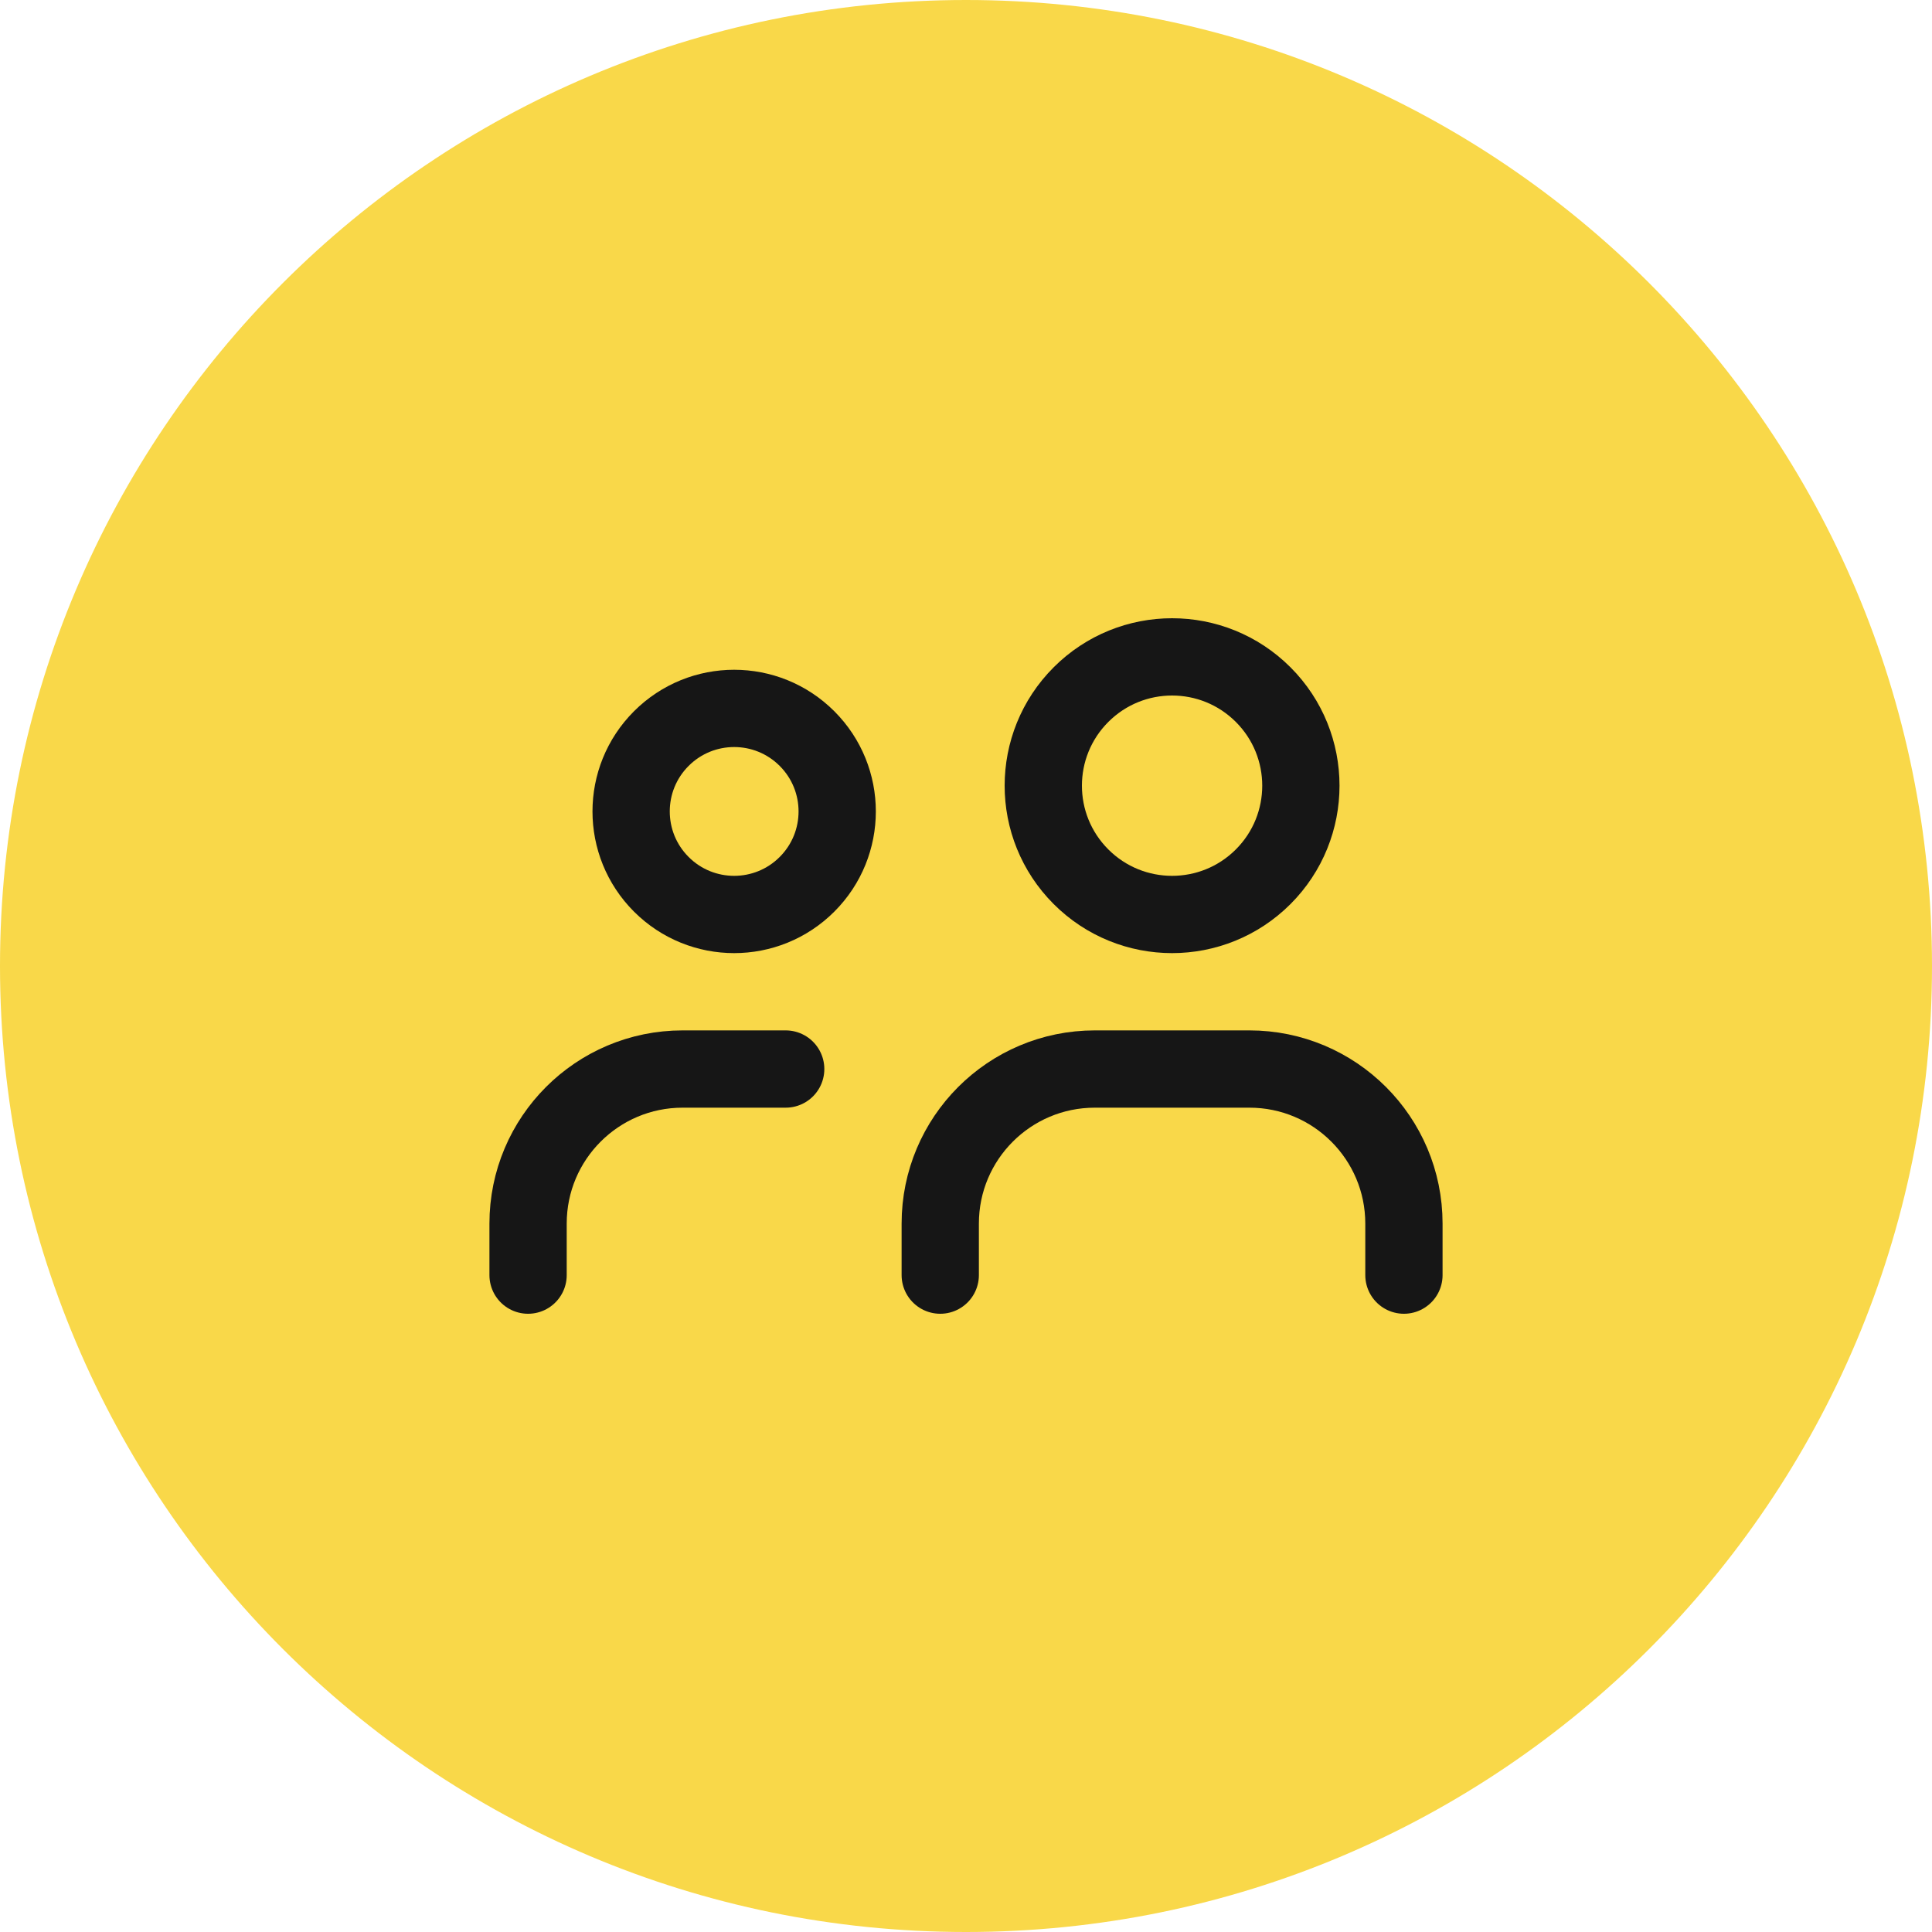 <svg width="100" height="100" viewBox="0 0 100 100" fill="none" xmlns="http://www.w3.org/2000/svg">
<path d="M0 50C0 22.386 22.386 0 50 0C77.614 0 100 22.386 100 50C100 77.614 77.614 100 50 100C22.386 100 0 77.614 0 50Z" fill="#F9D849"/>
<g clip-path="url(#clip0_565_1308)">
<path d="M41.771 38.229C43.854 40.312 43.854 43.688 41.771 45.771C39.688 47.854 36.312 47.854 34.229 45.771C32.146 43.688 32.146 40.312 34.229 38.229C36.312 36.146 39.688 36.146 41.771 38.229" stroke="#161616" stroke-width="4" stroke-linecap="round" stroke-linejoin="round"/>
<path d="M65.381 35.953C67.984 38.556 67.984 42.777 65.381 45.381C62.777 47.984 58.556 47.984 55.953 45.381C53.349 42.777 53.349 38.556 55.953 35.953C58.556 33.349 62.777 33.349 65.381 35.953" stroke="#161616" stroke-width="4" stroke-linecap="round" stroke-linejoin="round"/>
<path d="M72.667 66V63.333C72.667 58.915 69.085 55.333 64.667 55.333H56.667C52.248 55.333 48.667 58.915 48.667 63.333V66" stroke="#161616" stroke-width="4" stroke-linecap="round" stroke-linejoin="round"/>
<path d="M40.667 55.333H35.333C30.915 55.333 27.333 58.915 27.333 63.333V66" stroke="#161616" stroke-width="4" stroke-linecap="round" stroke-linejoin="round"/>
</g>
<defs>
<clipPath id="clip0_565_1308">
<rect width="64" height="64" fill="white" transform="translate(18 18)"/>
</clipPath>
</defs>
</svg>

